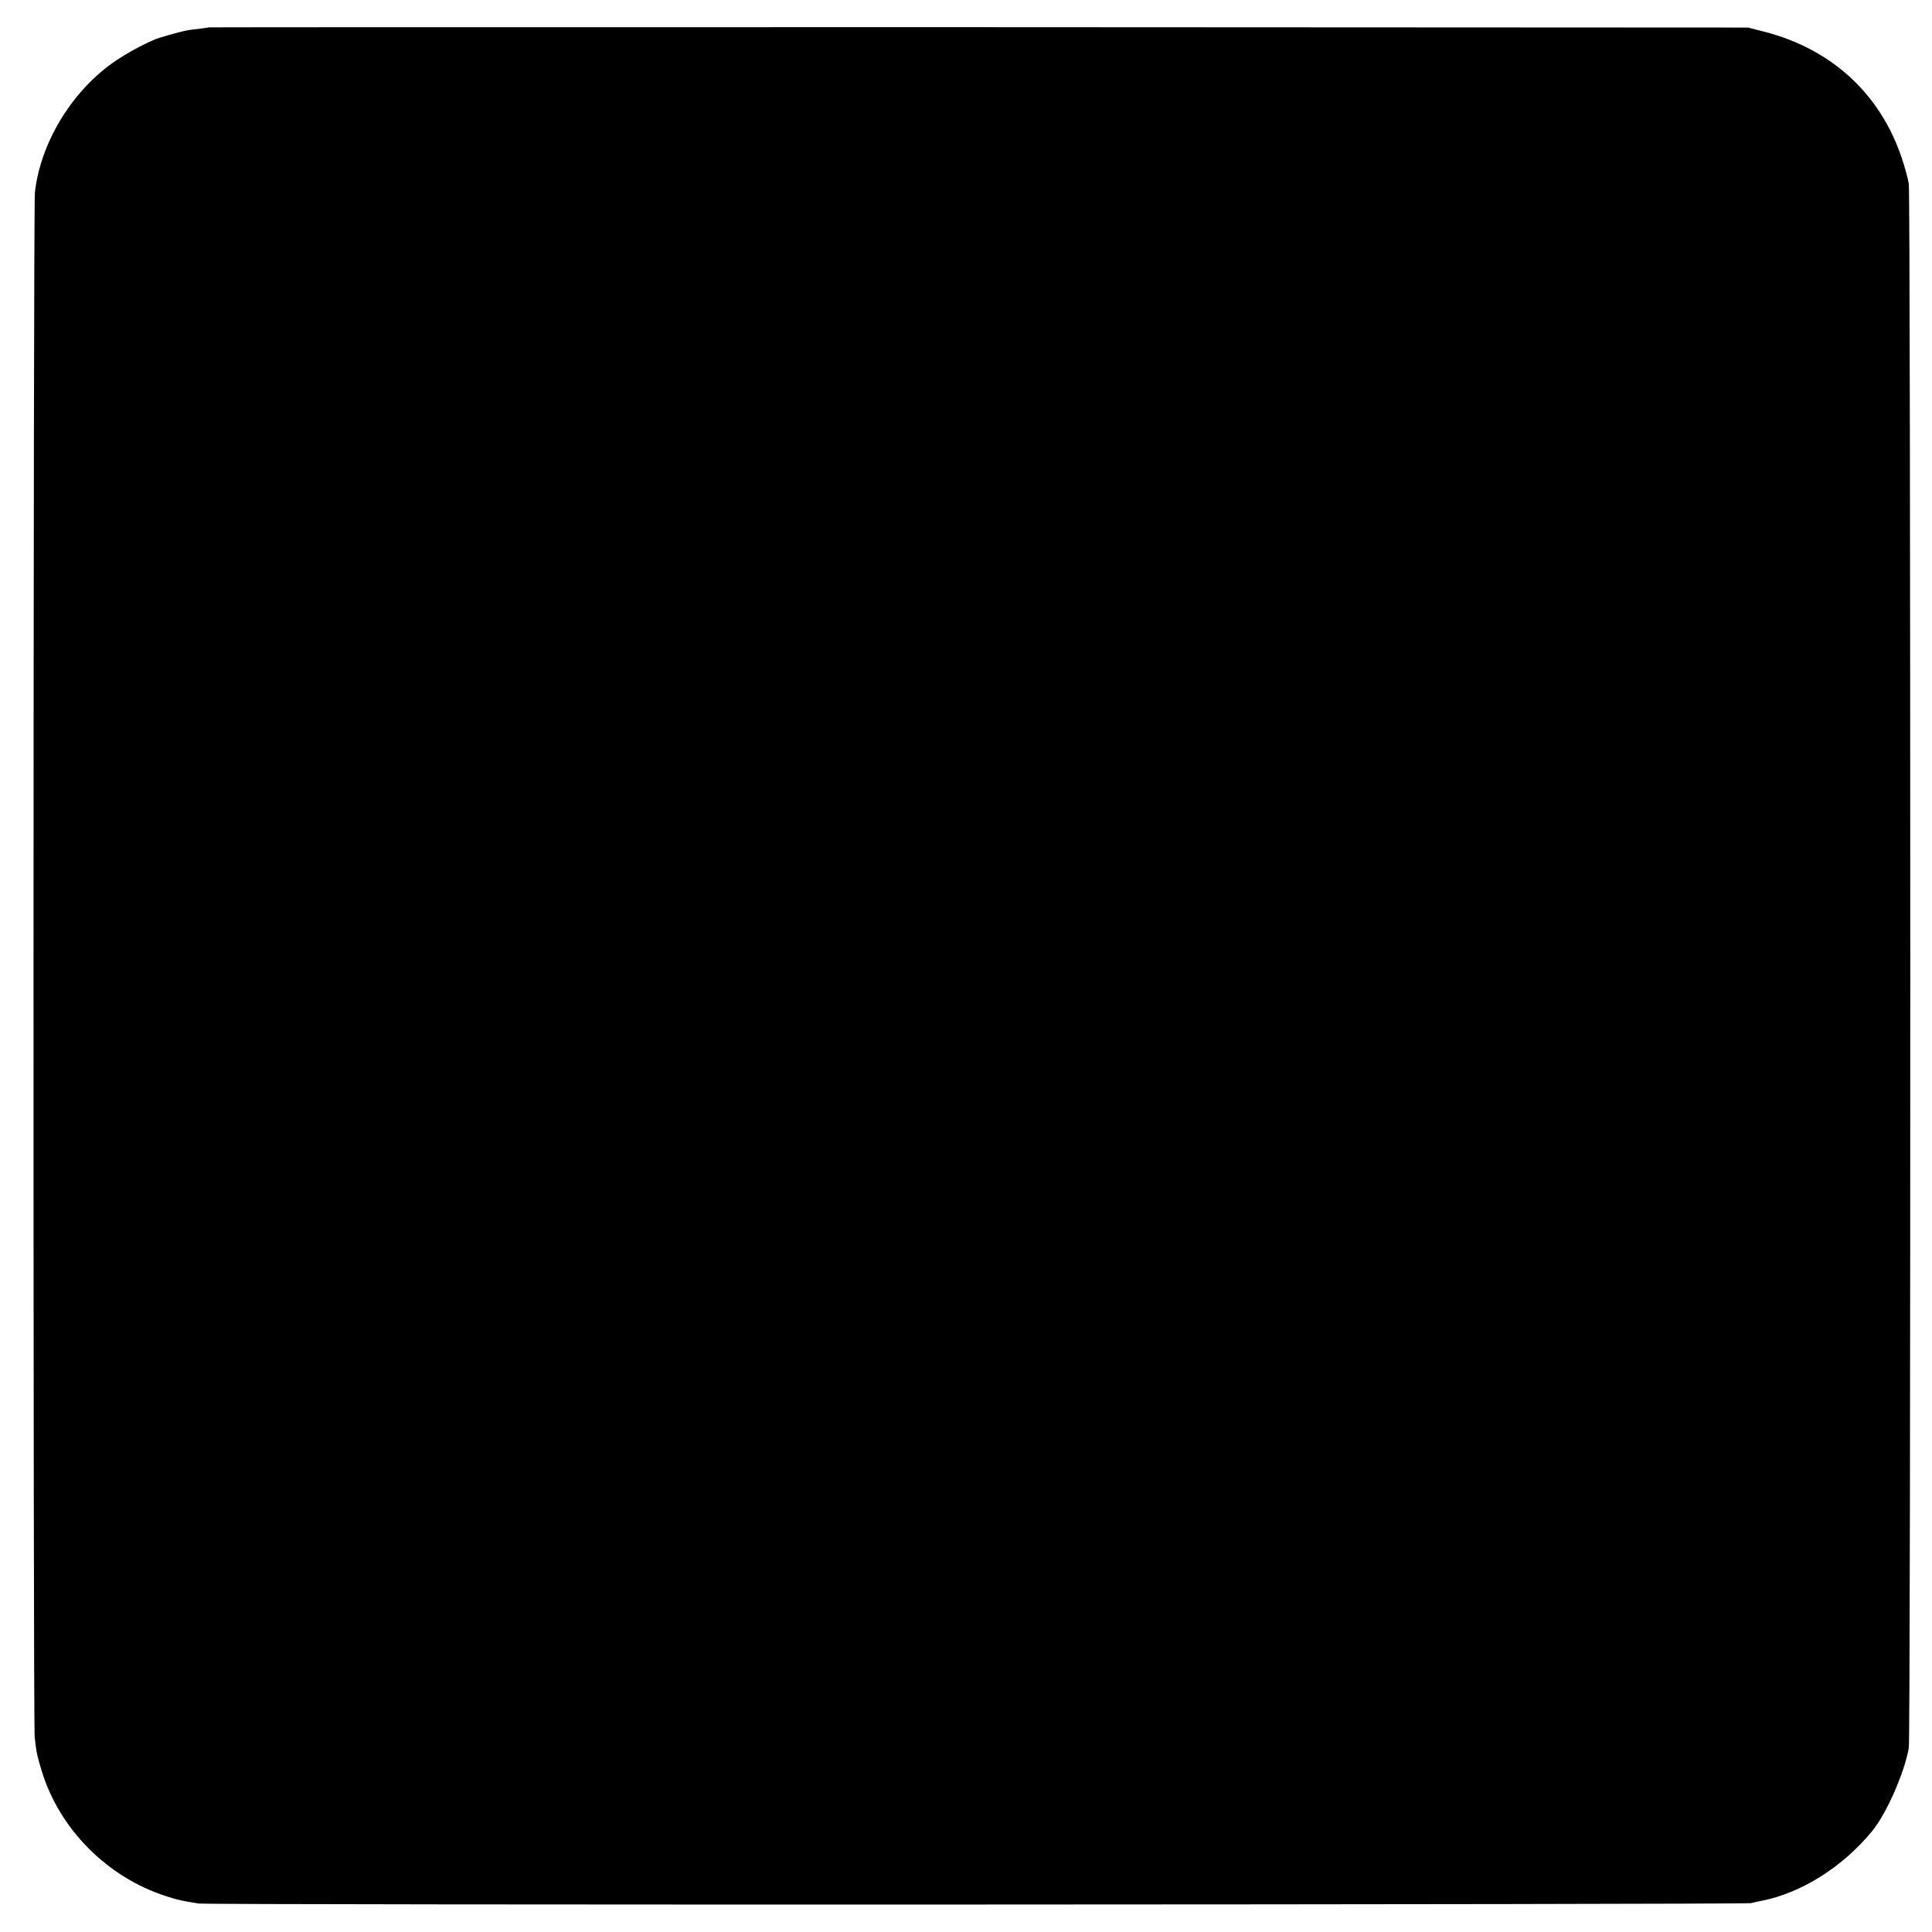 <?xml version="1.0" standalone="no"?>
<!DOCTYPE svg PUBLIC "-//W3C//DTD SVG 20010904//EN"
 "http://www.w3.org/TR/2001/REC-SVG-20010904/DTD/svg10.dtd">
<svg version="1.0" xmlns="http://www.w3.org/2000/svg"
 width="1024pt" height="1024pt" viewBox="0 0 1024 1024"
 preserveAspectRatio="xMidYMid meet">
<g transform="translate(0,1024) scale(0.1,-0.1)"
fill="#000000" stroke="none">
<path d="M1108 10095 c-2 -1 -30 -5 -63 -9 -55 -5 -84 -12 -199 -46 -55 -17
-177 -82 -250 -134 -221 -158 -382 -427 -411 -686 -9 -81 -10 -8114 -1 -8190
9 -80 14 -100 37 -176 94 -309 348 -564 659 -664 65 -21 84 -25 173 -39 54 -9
8188 -6 8227 2 14 3 39 9 55 12 212 41 431 179 588 370 75 92 169 303 194 440
11 54 10 8227 0 8290 -4 28 -21 89 -37 137 -114 340 -370 576 -725 669 l-90
23 -4077 2 c-2243 0 -4079 0 -4080 -1z"/>
</g>
</svg>
